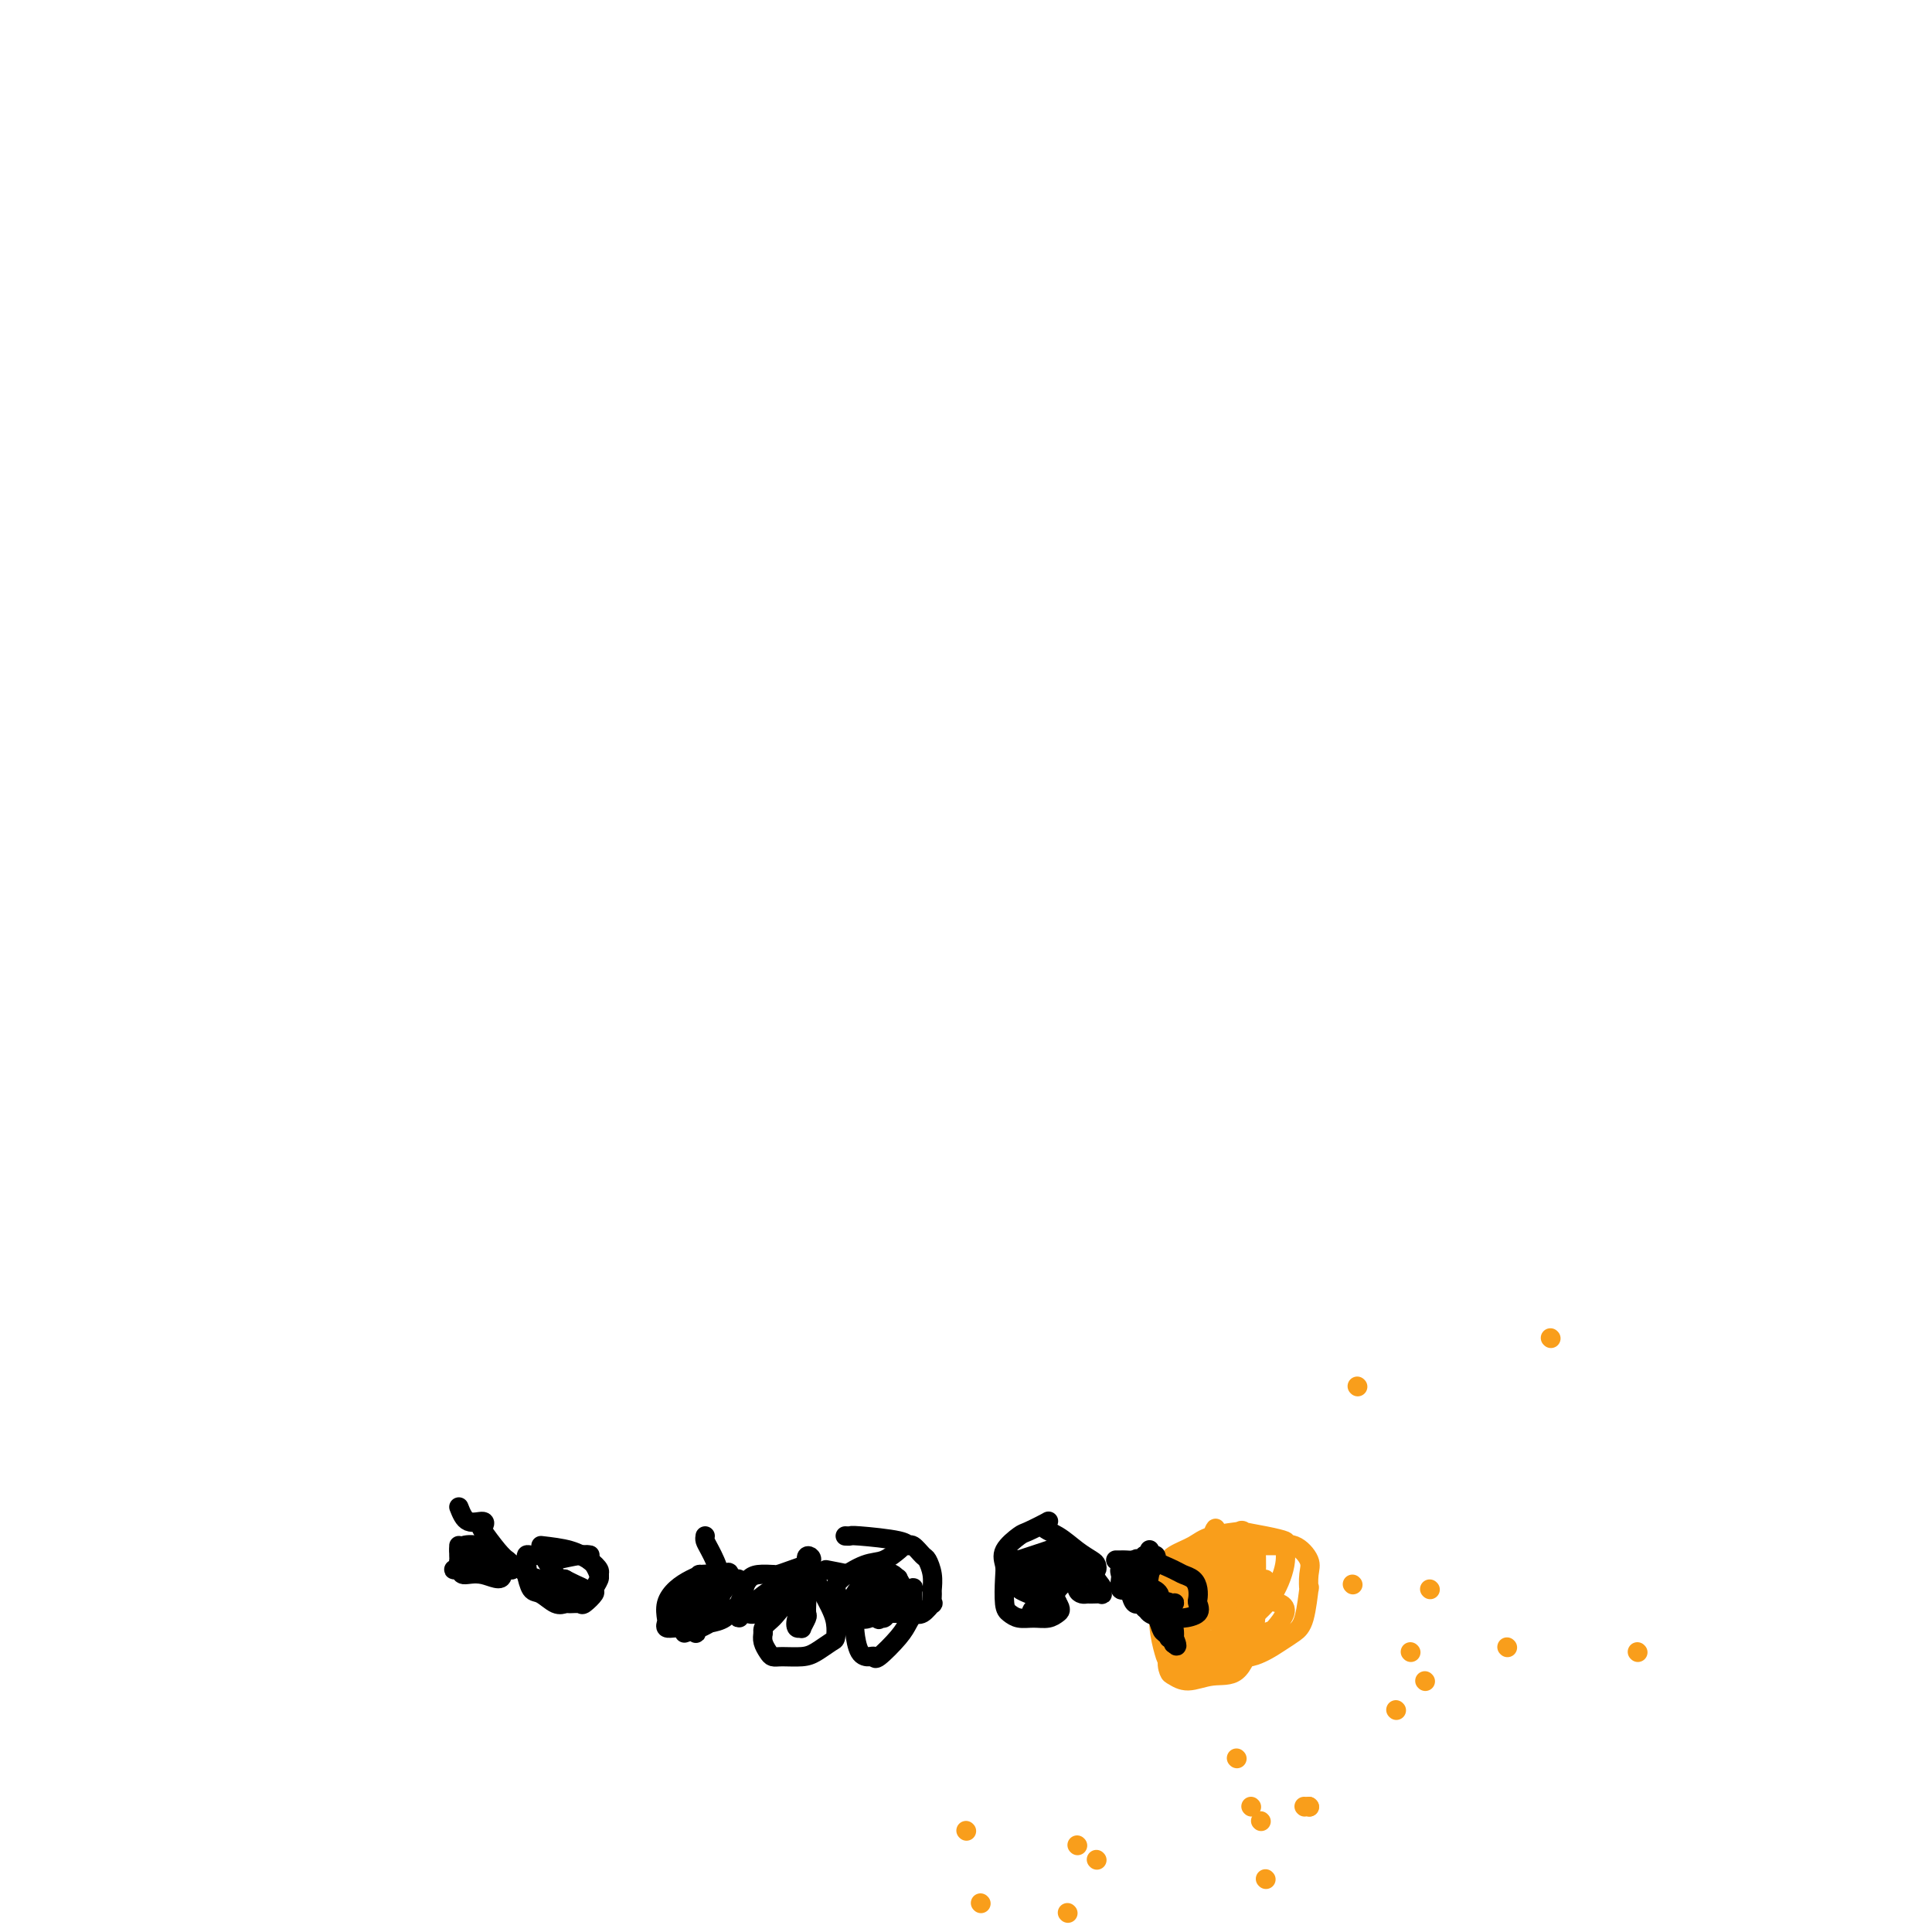 <svg viewBox='0 0 400 400' version='1.1' xmlns='http://www.w3.org/2000/svg' xmlns:xlink='http://www.w3.org/1999/xlink'><g fill='none' stroke='#F99E1B' stroke-width='4' stroke-linecap='round' stroke-linejoin='round'><path d='M244,323c0.045,0.196 0.091,0.392 1,0c0.909,-0.392 2.683,-1.372 5,-2c2.317,-0.628 5.179,-0.903 7,-1c1.821,-0.097 2.601,-0.017 4,0c1.399,0.017 3.419,-0.030 4,0c0.581,0.030 -0.275,0.136 0,0c0.275,-0.136 1.682,-0.515 3,0c1.318,0.515 2.547,1.923 3,3c0.453,1.077 0.130,1.822 0,3c-0.130,1.178 -0.066,2.789 0,3c0.066,0.211 0.133,-0.979 0,0c-0.133,0.979 -0.467,4.128 -1,6c-0.533,1.872 -1.265,2.467 -2,3c-0.735,0.533 -1.474,1.004 -3,2c-1.526,0.996 -3.837,2.517 -6,3c-2.163,0.483 -4.176,-0.070 -6,0c-1.824,0.070 -3.459,0.764 -5,1c-1.541,0.236 -2.987,0.013 -4,0c-1.013,-0.013 -1.593,0.183 -2,0c-0.407,-0.183 -0.642,-0.745 -1,-2c-0.358,-1.255 -0.838,-3.202 -1,-5c-0.162,-1.798 -0.005,-3.446 0,-5c0.005,-1.554 -0.141,-3.016 0,-4c0.141,-0.984 0.571,-1.492 1,-2'/><path d='M241,326c0.403,-2.515 0.909,-3.302 2,-4c1.091,-0.698 2.766,-1.309 4,-2c1.234,-0.691 2.027,-1.464 4,-2c1.973,-0.536 5.127,-0.836 6,-1c0.873,-0.164 -0.535,-0.193 0,0c0.535,0.193 3.012,0.606 5,1c1.988,0.394 3.488,0.768 4,1c0.512,0.232 0.035,0.322 0,1c-0.035,0.678 0.371,1.943 0,4c-0.371,2.057 -1.520,4.905 -3,7c-1.480,2.095 -3.291,3.438 -5,5c-1.709,1.562 -3.316,3.342 -5,4c-1.684,0.658 -3.444,0.193 -4,0c-0.556,-0.193 0.091,-0.115 0,-1c-0.091,-0.885 -0.920,-2.734 -1,-4c-0.080,-1.266 0.590,-1.949 1,-3c0.410,-1.051 0.560,-2.471 1,-3c0.440,-0.529 1.171,-0.167 2,0c0.829,0.167 1.755,0.141 3,0c1.245,-0.141 2.810,-0.395 4,0c1.190,0.395 2.005,1.438 3,2c0.995,0.562 2.169,0.641 3,1c0.831,0.359 1.319,0.997 1,2c-0.319,1.003 -1.446,2.372 -2,3c-0.554,0.628 -0.534,0.515 -2,1c-1.466,0.485 -4.419,1.567 -6,2c-1.581,0.433 -1.791,0.216 -2,0'/><path d='M254,340c-1.571,0.693 -0.498,0.927 0,0c0.498,-0.927 0.421,-3.014 1,-5c0.579,-1.986 1.812,-3.872 3,-5c1.188,-1.128 2.329,-1.497 3,-2c0.671,-0.503 0.871,-1.140 1,-1c0.129,0.140 0.188,1.057 0,2c-0.188,0.943 -0.625,1.911 -1,3c-0.375,1.089 -0.690,2.299 -2,3c-1.310,0.701 -3.614,0.895 -5,1c-1.386,0.105 -1.854,0.123 -2,0c-0.146,-0.123 0.032,-0.386 0,-1c-0.032,-0.614 -0.272,-1.578 0,-3c0.272,-1.422 1.057,-3.302 2,-5c0.943,-1.698 2.042,-3.215 3,-4c0.958,-0.785 1.773,-0.837 2,-1c0.227,-0.163 -0.133,-0.437 0,-1c0.133,-0.563 0.760,-1.415 1,0c0.240,1.415 0.093,5.096 0,8c-0.093,2.904 -0.134,5.029 -1,7c-0.866,1.971 -2.558,3.788 -4,5c-1.442,1.212 -2.634,1.820 -4,2c-1.366,0.180 -2.906,-0.067 -4,0c-1.094,0.067 -1.741,0.448 -2,0c-0.259,-0.448 -0.129,-1.724 0,-3'/><path d='M245,340c-0.935,-0.732 -0.273,-1.061 0,-2c0.273,-0.939 0.158,-2.488 1,-4c0.842,-1.512 2.641,-2.988 4,-4c1.359,-1.012 2.278,-1.560 3,-2c0.722,-0.440 1.249,-0.774 2,-1c0.751,-0.226 1.728,-0.346 2,0c0.272,0.346 -0.160,1.158 0,2c0.160,0.842 0.912,1.714 1,3c0.088,1.286 -0.489,2.985 0,4c0.489,1.015 2.044,1.345 0,2c-2.044,0.655 -7.687,1.634 -10,2c-2.313,0.366 -1.298,0.118 -2,0c-0.702,-0.118 -3.123,-0.105 -4,0c-0.877,0.105 -0.209,0.303 0,0c0.209,-0.303 -0.040,-1.106 0,-2c0.040,-0.894 0.368,-1.879 1,-3c0.632,-1.121 1.567,-2.377 3,-4c1.433,-1.623 3.364,-3.614 5,-5c1.636,-1.386 2.977,-2.167 4,-3c1.023,-0.833 1.729,-1.719 2,-1c0.271,0.719 0.106,3.044 -1,5c-1.106,1.956 -3.152,3.545 -5,5c-1.848,1.455 -3.498,2.776 -5,4c-1.502,1.224 -2.858,2.350 -3,2c-0.142,-0.350 0.929,-2.175 2,-4'/><path d='M245,334c2.198,-2.985 6.693,-8.447 9,-11c2.307,-2.553 2.426,-2.198 3,-2c0.574,0.198 1.602,0.238 2,0c0.398,-0.238 0.166,-0.753 0,0c-0.166,0.753 -0.265,2.775 0,5c0.265,2.225 0.896,4.653 1,7c0.104,2.347 -0.319,4.611 -1,7c-0.681,2.389 -1.622,4.901 -3,6c-1.378,1.099 -3.195,0.783 -5,1c-1.805,0.217 -3.598,0.967 -5,1c-1.402,0.033 -2.412,-0.652 -3,-1c-0.588,-0.348 -0.753,-0.359 -1,-1c-0.247,-0.641 -0.577,-1.911 0,-3c0.577,-1.089 2.061,-1.998 3,-3c0.939,-1.002 1.335,-2.097 2,-3c0.665,-0.903 1.601,-1.616 2,-2c0.399,-0.384 0.263,-0.440 0,0c-0.263,0.440 -0.652,1.378 -1,2c-0.348,0.622 -0.654,0.930 -1,1c-0.346,0.070 -0.732,-0.098 -1,0c-0.268,0.098 -0.420,0.461 -1,0c-0.580,-0.461 -1.590,-1.748 -2,-3c-0.410,-1.252 -0.220,-2.471 0,-4c0.220,-1.529 0.471,-3.369 1,-5c0.529,-1.631 1.335,-3.055 2,-4c0.665,-0.945 1.190,-1.413 2,-2c0.810,-0.587 1.905,-1.294 3,-2'/><path d='M251,318c1.275,-2.380 0.461,-1.831 0,0c-0.461,1.831 -0.569,4.942 -1,7c-0.431,2.058 -1.183,3.062 -2,4c-0.817,0.938 -1.697,1.809 -2,1c-0.303,-0.809 -0.030,-3.299 0,-4c0.030,-0.701 -0.184,0.388 0,0c0.184,-0.388 0.767,-2.254 1,-3c0.233,-0.746 0.117,-0.373 0,0'/></g>
<g fill='none' stroke='#000000' stroke-width='4' stroke-linecap='round' stroke-linejoin='round'><path d='M231,323c0.356,0.004 0.711,0.008 1,0c0.289,-0.008 0.510,-0.027 1,0c0.490,0.027 1.248,0.101 2,0c0.752,-0.101 1.498,-0.375 3,0c1.502,0.375 3.762,1.400 5,2c1.238,0.600 1.455,0.776 2,1c0.545,0.224 1.417,0.497 2,1c0.583,0.503 0.878,1.235 1,2c0.122,0.765 0.072,1.563 0,2c-0.072,0.437 -0.166,0.513 0,1c0.166,0.487 0.591,1.385 0,2c-0.591,0.615 -2.197,0.945 -3,1c-0.803,0.055 -0.804,-0.167 -1,0c-0.196,0.167 -0.588,0.721 -1,1c-0.412,0.279 -0.842,0.282 -1,0c-0.158,-0.282 -0.042,-0.849 0,-1c0.042,-0.151 0.011,0.114 0,0c-0.011,-0.114 -0.003,-0.608 0,-1c0.003,-0.392 0.001,-0.684 0,-1c-0.001,-0.316 -0.000,-0.658 0,-1'/><path d='M242,332c-0.057,-0.623 -0.200,-0.181 0,0c0.200,0.181 0.741,0.102 1,0c0.259,-0.102 0.235,-0.228 0,0c-0.235,0.228 -0.683,0.809 -1,1c-0.317,0.191 -0.505,-0.008 -1,0c-0.495,0.008 -1.299,0.223 -2,0c-0.701,-0.223 -1.300,-0.885 -2,-1c-0.700,-0.115 -1.500,0.315 -2,0c-0.500,-0.315 -0.701,-1.375 -1,-2c-0.299,-0.625 -0.695,-0.814 0,-2c0.695,-1.186 2.480,-3.370 3,-4c0.520,-0.630 -0.227,0.294 0,0c0.227,-0.294 1.427,-1.806 2,-2c0.573,-0.194 0.519,0.928 0,2c-0.519,1.072 -1.502,2.093 -2,3c-0.498,0.907 -0.512,1.700 -1,2c-0.488,0.300 -1.451,0.106 -2,0c-0.549,-0.106 -0.685,-0.125 -1,0c-0.315,0.125 -0.811,0.393 -1,0c-0.189,-0.393 -0.071,-1.445 0,-2c0.071,-0.555 0.096,-0.611 0,-1c-0.096,-0.389 -0.313,-1.111 0,-1c0.313,0.111 1.157,1.056 2,2'/><path d='M234,327c-0.731,1.230 -0.060,1.807 0,2c0.060,0.193 -0.493,0.004 -1,0c-0.507,-0.004 -0.969,0.176 -1,0c-0.031,-0.176 0.370,-0.708 1,-2c0.630,-1.292 1.489,-3.343 2,-4c0.511,-0.657 0.673,0.080 1,0c0.327,-0.080 0.820,-0.977 1,-1c0.180,-0.023 0.048,0.829 0,1c-0.048,0.171 -0.013,-0.339 0,0c0.013,0.339 0.004,1.525 0,2c-0.004,0.475 -0.002,0.237 0,0'/><path d='M237,323c0.000,2.186 0.000,4.372 0,6c0.000,1.628 0.000,2.699 0,3c-0.000,0.301 0.000,-0.167 0,0c-0.000,0.167 0.000,0.968 0,1c-0.000,0.032 0.000,-0.705 0,-1c-0.000,-0.295 0.000,-0.147 0,0'/><path d='M237,332c0.217,1.418 0.761,0.464 1,0c0.239,-0.464 0.173,-0.437 0,-1c-0.173,-0.563 -0.452,-1.716 0,-2c0.452,-0.284 1.635,0.302 2,1c0.365,0.698 -0.088,1.507 0,2c0.088,0.493 0.716,0.671 1,1c0.284,0.329 0.224,0.808 0,1c-0.224,0.192 -0.612,0.096 -1,0'/><path d='M240,334c-0.099,0.865 -1.347,0.527 -2,0c-0.653,-0.527 -0.712,-1.242 -1,-2c-0.288,-0.758 -0.804,-1.559 -1,-2c-0.196,-0.441 -0.072,-0.520 0,-1c0.072,-0.480 0.091,-1.359 0,-2c-0.091,-0.641 -0.292,-1.045 0,-1c0.292,0.045 1.077,0.538 1,1c-0.077,0.462 -1.015,0.891 0,2c1.015,1.109 3.985,2.897 5,4c1.015,1.103 0.076,1.523 0,2c-0.076,0.477 0.710,1.013 1,2c0.290,0.987 0.083,2.425 0,3c-0.083,0.575 -0.041,0.288 0,0'/><path d='M243,340c1.147,1.943 0.516,-0.198 0,-1c-0.516,-0.802 -0.916,-0.263 -1,0c-0.084,0.263 0.149,0.251 0,0c-0.149,-0.251 -0.681,-0.742 -1,-1c-0.319,-0.258 -0.425,-0.283 -1,-2c-0.575,-1.717 -1.618,-5.125 -2,-7c-0.382,-1.875 -0.102,-2.215 0,-3c0.102,-0.785 0.027,-2.015 0,-3c-0.027,-0.985 -0.007,-1.727 0,-2c0.007,-0.273 0.002,-0.078 0,0c-0.002,0.078 -0.001,0.039 0,0'/><path d='M213,329c0.462,-0.008 0.924,-0.016 1,0c0.076,0.016 -0.233,0.057 0,0c0.233,-0.057 1.009,-0.212 1,0c-0.009,0.212 -0.802,0.791 -1,1c-0.198,0.209 0.200,0.048 0,0c-0.200,-0.048 -0.999,0.017 -1,0c-0.001,-0.017 0.795,-0.117 1,-1c0.205,-0.883 -0.180,-2.549 0,-3c0.180,-0.451 0.924,0.312 1,0c0.076,-0.312 -0.518,-1.699 0,-1c0.518,0.699 2.148,3.486 3,5c0.852,1.514 0.926,1.757 1,2'/><path d='M219,332c0.857,1.320 0.500,1.619 0,2c-0.500,0.381 -1.143,0.845 -2,1c-0.857,0.155 -1.929,0.001 -3,0c-1.071,-0.001 -2.143,0.152 -3,0c-0.857,-0.152 -1.500,-0.609 -2,-1c-0.500,-0.391 -0.855,-0.714 -1,-2c-0.145,-1.286 -0.078,-3.533 0,-5c0.078,-1.467 0.167,-2.152 0,-3c-0.167,-0.848 -0.590,-1.857 0,-3c0.590,-1.143 2.194,-2.421 3,-3c0.806,-0.579 0.813,-0.461 2,-1c1.187,-0.539 3.554,-1.735 4,-2c0.446,-0.265 -1.029,0.401 -1,1c0.029,0.599 1.564,1.131 3,2c1.436,0.869 2.774,2.074 4,3c1.226,0.926 2.339,1.572 3,2c0.661,0.428 0.871,0.637 1,1c0.129,0.363 0.179,0.880 0,1c-0.179,0.120 -0.585,-0.156 -1,0c-0.415,0.156 -0.838,0.743 -1,1c-0.162,0.257 -0.064,0.182 0,0c0.064,-0.182 0.094,-0.472 0,-1c-0.094,-0.528 -0.313,-1.294 0,-1c0.313,0.294 1.156,1.647 2,3'/><path d='M227,327c1.781,2.249 1.234,1.870 1,2c-0.234,0.130 -0.157,0.767 0,1c0.157,0.233 0.392,0.061 0,0c-0.392,-0.061 -1.411,-0.010 -2,0c-0.589,0.010 -0.746,-0.023 -1,0c-0.254,0.023 -0.604,0.100 -1,0c-0.396,-0.100 -0.838,-0.376 -1,-1c-0.162,-0.624 -0.043,-1.595 0,-2c0.043,-0.405 0.009,-0.246 0,-1c-0.009,-0.754 0.006,-2.423 0,-3c-0.006,-0.577 -0.032,-0.061 0,0c0.032,0.061 0.124,-0.333 0,0c-0.124,0.333 -0.464,1.393 -1,2c-0.536,0.607 -1.268,0.761 -2,1c-0.732,0.239 -1.462,0.561 -2,1c-0.538,0.439 -0.883,0.994 -1,1c-0.117,0.006 -0.006,-0.536 0,-1c0.006,-0.464 -0.092,-0.848 0,-1c0.092,-0.152 0.375,-0.072 1,0c0.625,0.072 1.591,0.135 2,0c0.409,-0.135 0.260,-0.467 0,0c-0.260,0.467 -0.630,1.734 -1,3'/><path d='M219,329c-0.898,1.472 -1.141,2.152 -2,3c-0.859,0.848 -2.332,1.863 -3,2c-0.668,0.137 -0.530,-0.605 0,-1c0.530,-0.395 1.450,-0.445 2,-1c0.550,-0.555 0.728,-1.616 1,-2c0.272,-0.384 0.638,-0.090 0,0c-0.638,0.090 -2.280,-0.022 -3,0c-0.720,0.022 -0.519,0.180 -1,0c-0.481,-0.180 -1.646,-0.696 -2,-1c-0.354,-0.304 0.103,-0.396 0,-1c-0.103,-0.604 -0.765,-1.720 -1,-2c-0.235,-0.280 -0.043,0.276 0,0c0.043,-0.276 -0.063,-1.383 0,-2c0.063,-0.617 0.296,-0.746 1,-1c0.704,-0.254 1.879,-0.635 3,-1c1.121,-0.365 2.186,-0.714 3,-1c0.814,-0.286 1.375,-0.510 1,0c-0.375,0.510 -1.688,1.755 -3,3'/><path d='M215,324c-0.888,0.855 -2.108,1.494 -3,2c-0.892,0.506 -1.454,0.879 -2,1c-0.546,0.121 -1.074,-0.009 -1,0c0.074,0.009 0.749,0.156 1,0c0.251,-0.156 0.077,-0.616 0,-1c-0.077,-0.384 -0.056,-0.692 0,-1c0.056,-0.308 0.147,-0.615 0,-1c-0.147,-0.385 -0.533,-0.848 0,-1c0.533,-0.152 1.986,0.008 3,0c1.014,-0.008 1.587,-0.184 2,0c0.413,0.184 0.664,0.729 1,1c0.336,0.271 0.758,0.269 1,0c0.242,-0.269 0.303,-0.806 1,-1c0.697,-0.194 2.029,-0.047 3,0c0.971,0.047 1.580,-0.008 2,0c0.420,0.008 0.652,0.079 1,0c0.348,-0.079 0.814,-0.308 1,0c0.186,0.308 0.093,1.154 0,2'/><path d='M225,325c1.282,0.718 -1.512,1.512 -3,2c-1.488,0.488 -1.670,0.670 -2,1c-0.330,0.330 -0.809,0.809 -1,1c-0.191,0.191 -0.096,0.096 0,0'/><path d='M238,325c0.000,0.000 0.100,0.100 0.1,0.1'/></g>
<g fill='none' stroke='#F99E1B' stroke-width='4' stroke-linecap='round' stroke-linejoin='round'><path d='M256,364c0.000,0.000 0.100,0.100 0.1,0.1'/><path d='M295,348c0.000,0.000 0.100,0.100 0.1,0.1'/><path d='M312,341c0.000,0.000 0.100,0.100 0.1,0.1'/><path d='M271,374c0.000,0.000 0.100,0.100 0.1,0.1'/><path d='M271,374c0.000,0.000 0.100,0.100 0.1,0.1'/><path d='M289,354c0.000,0.000 0.100,0.100 0.1,0.1'/><path d='M280,328c0.000,0.000 0.100,0.100 0.1,0.1'/><path d='M261,377c0.000,0.000 0.100,0.100 0.1,0.1'/><path d='M262,389c0.000,0.000 0.100,0.100 0.1,0.1'/><path d='M227,385c0.000,0.000 0.100,0.100 0.1,0.1'/><path d='M259,374c0.000,0.000 0.100,0.100 0.1,0.1'/></g>
<g fill='none' stroke='#000000' stroke-width='4' stroke-linecap='round' stroke-linejoin='round'><path d='M175,318c0.424,0.021 0.848,0.042 1,0c0.152,-0.042 0.034,-0.148 2,0c1.966,0.148 6.018,0.549 8,1c1.982,0.451 1.894,0.952 2,1c0.106,0.048 0.407,-0.358 1,0c0.593,0.358 1.480,1.481 2,2c0.520,0.519 0.675,0.434 1,1c0.325,0.566 0.821,1.782 1,3c0.179,1.218 0.042,2.439 0,3c-0.042,0.561 0.011,0.462 0,1c-0.011,0.538 -0.086,1.713 0,2c0.086,0.287 0.332,-0.316 0,0c-0.332,0.316 -1.244,1.549 -2,2c-0.756,0.451 -1.357,0.121 -2,0c-0.643,-0.121 -1.327,-0.033 -2,0c-0.673,0.033 -1.335,0.009 -2,0c-0.665,-0.009 -1.332,-0.005 -2,0'/><path d='M183,334c-2.134,0.310 -2.471,0.084 -3,0c-0.529,-0.084 -1.252,-0.026 -2,0c-0.748,0.026 -1.520,0.020 -2,0c-0.480,-0.020 -0.668,-0.055 -1,0c-0.332,0.055 -0.807,0.200 -1,0c-0.193,-0.200 -0.104,-0.746 0,-1c0.104,-0.254 0.224,-0.216 0,-1c-0.224,-0.784 -0.790,-2.389 -1,-3c-0.210,-0.611 -0.062,-0.228 0,0c0.062,0.228 0.038,0.303 0,0c-0.038,-0.303 -0.090,-0.982 1,-2c1.090,-1.018 3.323,-2.376 5,-3c1.677,-0.624 2.798,-0.514 4,-1c1.202,-0.486 2.486,-1.567 3,-2c0.514,-0.433 0.257,-0.216 0,0'/><path d='M171,325c1.714,0.331 3.427,0.661 5,1c1.573,0.339 3.004,0.686 4,1c0.996,0.314 1.557,0.596 2,1c0.443,0.404 0.766,0.931 1,1c0.234,0.069 0.377,-0.321 0,0c-0.377,0.321 -1.275,1.354 -2,2c-0.725,0.646 -1.277,0.905 -2,1c-0.723,0.095 -1.616,0.025 -2,0c-0.384,-0.025 -0.257,-0.007 0,0c0.257,0.007 0.645,0.002 1,0c0.355,-0.002 0.678,-0.001 1,0'/><path d='M179,332c-0.324,0.072 0.865,-1.249 2,-2c1.135,-0.751 2.217,-0.933 3,-1c0.783,-0.067 1.268,-0.021 2,0c0.732,0.021 1.713,0.015 2,0c0.287,-0.015 -0.118,-0.040 0,0c0.118,0.040 0.761,0.146 1,0c0.239,-0.146 0.074,-0.543 0,0c-0.074,0.543 -0.059,2.027 0,3c0.059,0.973 0.160,1.434 0,2c-0.160,0.566 -0.581,1.238 -1,2c-0.419,0.762 -0.837,1.616 -2,3c-1.163,1.384 -3.072,3.300 -4,4c-0.928,0.700 -0.876,0.185 -1,0c-0.124,-0.185 -0.425,-0.041 -1,0c-0.575,0.041 -1.423,-0.023 -2,-1c-0.577,-0.977 -0.883,-2.867 -1,-4c-0.117,-1.133 -0.044,-1.509 0,-2c0.044,-0.491 0.061,-1.096 0,-2c-0.061,-0.904 -0.198,-2.106 0,-3c0.198,-0.894 0.732,-1.480 1,-2c0.268,-0.520 0.271,-0.975 1,-1c0.729,-0.025 2.186,0.379 3,1c0.814,0.621 0.986,1.459 1,2c0.014,0.541 -0.130,0.784 0,1c0.130,0.216 0.535,0.404 0,1c-0.535,0.596 -2.010,1.599 -3,2c-0.990,0.401 -1.495,0.201 -2,0'/><path d='M178,335c-0.785,1.138 -0.746,0.984 -1,1c-0.254,0.016 -0.799,0.202 -1,0c-0.201,-0.202 -0.059,-0.793 0,-1c0.059,-0.207 0.033,-0.031 0,0c-0.033,0.031 -0.073,-0.082 0,-1c0.073,-0.918 0.259,-2.641 1,-4c0.741,-1.359 2.035,-2.353 3,-3c0.965,-0.647 1.600,-0.946 2,-1c0.400,-0.054 0.566,0.137 1,0c0.434,-0.137 1.135,-0.601 2,0c0.865,0.601 1.892,2.268 2,3c0.108,0.732 -0.703,0.529 -1,1c-0.297,0.471 -0.080,1.615 0,2c0.080,0.385 0.021,0.012 0,0c-0.021,-0.012 -0.006,0.337 0,0c0.006,-0.337 0.002,-1.358 0,-2c-0.002,-0.642 -0.000,-0.904 0,-1c0.000,-0.096 0.000,-0.028 0,0c-0.000,0.028 -0.000,0.014 0,0'/><path d='M186,329c0.008,-0.556 0.028,-0.446 0,-1c-0.028,-0.554 -0.102,-1.771 0,-1c0.102,0.771 0.381,3.530 0,5c-0.381,1.470 -1.423,1.651 -2,2c-0.577,0.349 -0.691,0.867 -1,1c-0.309,0.133 -0.815,-0.119 -1,0c-0.185,0.119 -0.050,0.609 0,0c0.050,-0.609 0.014,-2.317 0,-3c-0.014,-0.683 -0.007,-0.342 0,0'/><path d='M146,318c-0.053,0.313 -0.106,0.627 0,1c0.106,0.373 0.370,0.807 1,2c0.630,1.193 1.627,3.146 2,5c0.373,1.854 0.122,3.611 0,4c-0.122,0.389 -0.115,-0.589 0,0c0.115,0.589 0.337,2.746 0,4c-0.337,1.254 -1.232,1.605 -2,2c-0.768,0.395 -1.407,0.835 -2,1c-0.593,0.165 -1.139,0.057 -2,0c-0.861,-0.057 -2.036,-0.063 -3,0c-0.964,0.063 -1.717,0.193 -2,0c-0.283,-0.193 -0.095,-0.710 0,-1c0.095,-0.290 0.097,-0.355 0,-1c-0.097,-0.645 -0.292,-1.871 0,-3c0.292,-1.129 1.071,-2.160 2,-3c0.929,-0.840 2.007,-1.489 3,-2c0.993,-0.511 1.901,-0.885 2,-1c0.099,-0.115 -0.611,0.028 0,0c0.611,-0.028 2.542,-0.226 4,0c1.458,0.226 2.442,0.875 3,1c0.558,0.125 0.689,-0.274 1,0c0.311,0.274 0.803,1.221 1,2c0.197,0.779 0.098,1.389 0,2'/><path d='M154,331c-0.064,0.967 -1.225,1.383 -2,2c-0.775,0.617 -1.163,1.434 -2,2c-0.837,0.566 -2.123,0.880 -3,1c-0.877,0.120 -1.345,0.044 -2,0c-0.655,-0.044 -1.495,-0.057 -2,0c-0.505,0.057 -0.673,0.183 -1,0c-0.327,-0.183 -0.811,-0.675 -1,-1c-0.189,-0.325 -0.081,-0.482 0,-1c0.081,-0.518 0.137,-1.398 0,-2c-0.137,-0.602 -0.467,-0.925 0,-2c0.467,-1.075 1.729,-2.903 3,-3c1.271,-0.097 2.549,1.536 3,2c0.451,0.464 0.075,-0.240 0,0c-0.075,0.240 0.152,1.423 0,2c-0.152,0.577 -0.682,0.549 -1,1c-0.318,0.451 -0.423,1.380 -1,2c-0.577,0.620 -1.624,0.932 -2,1c-0.376,0.068 -0.080,-0.108 0,0c0.080,0.108 -0.055,0.500 0,0c0.055,-0.500 0.299,-1.891 1,-3c0.701,-1.109 1.858,-1.936 3,-3c1.142,-1.064 2.269,-2.363 3,-3c0.731,-0.637 1.066,-0.610 1,0c-0.066,0.610 -0.533,1.805 -1,3'/><path d='M150,329c-0.518,1.081 -1.813,2.283 -3,3c-1.187,0.717 -2.266,0.950 -3,1c-0.734,0.050 -1.122,-0.083 -1,1c0.122,1.083 0.754,3.382 1,4c0.246,0.618 0.104,-0.446 0,-1c-0.104,-0.554 -0.171,-0.597 0,-1c0.171,-0.403 0.581,-1.167 1,-2c0.419,-0.833 0.847,-1.736 1,-2c0.153,-0.264 0.031,0.111 0,0c-0.031,-0.111 0.030,-0.709 0,0c-0.030,0.709 -0.152,2.726 -1,4c-0.848,1.274 -2.420,1.804 -3,2c-0.580,0.196 -0.166,0.056 0,0c0.166,-0.056 0.083,-0.028 0,0'/><path d='M163,332c-0.989,0.319 -1.979,0.638 -3,1c-1.021,0.362 -2.075,0.766 -3,1c-0.925,0.234 -1.722,0.297 -2,0c-0.278,-0.297 -0.037,-0.953 1,-2c1.037,-1.047 2.869,-2.485 4,-3c1.131,-0.515 1.561,-0.107 2,0c0.439,0.107 0.888,-0.086 1,0c0.112,0.086 -0.114,0.451 -1,1c-0.886,0.549 -2.433,1.281 -4,2c-1.567,0.719 -3.153,1.424 -4,2c-0.847,0.576 -0.956,1.022 -1,1c-0.044,-0.022 -0.022,-0.511 0,-1'/><path d='M153,334c-1.597,0.474 -0.588,-0.840 0,-2c0.588,-1.160 0.756,-2.168 1,-3c0.244,-0.832 0.565,-1.490 1,-2c0.435,-0.510 0.985,-0.871 2,-1c1.015,-0.129 2.495,-0.026 3,0c0.505,0.026 0.033,-0.024 0,0c-0.033,0.024 0.372,0.123 1,0c0.628,-0.123 1.478,-0.470 3,-1c1.522,-0.530 3.715,-1.245 4,-2c0.285,-0.755 -1.336,-1.549 -1,0c0.336,1.549 2.631,5.441 4,8c1.369,2.559 1.813,3.786 2,5c0.187,1.214 0.118,2.416 0,3c-0.118,0.584 -0.283,0.549 -1,1c-0.717,0.451 -1.985,1.387 -3,2c-1.015,0.613 -1.778,0.905 -3,1c-1.222,0.095 -2.902,-0.005 -4,0c-1.098,0.005 -1.614,0.115 -2,0c-0.386,-0.115 -0.642,-0.454 -1,-1c-0.358,-0.546 -0.816,-1.299 -1,-2c-0.184,-0.701 -0.092,-1.351 0,-2'/><path d='M158,338c-0.303,-1.266 0.938,-1.931 2,-3c1.062,-1.069 1.945,-2.542 3,-3c1.055,-0.458 2.284,0.100 3,0c0.716,-0.100 0.920,-0.856 1,-1c0.080,-0.144 0.036,0.325 0,1c-0.036,0.675 -0.066,1.555 0,2c0.066,0.445 0.227,0.454 0,1c-0.227,0.546 -0.841,1.630 -1,2c-0.159,0.370 0.138,0.027 0,0c-0.138,-0.027 -0.709,0.261 -1,0c-0.291,-0.261 -0.301,-1.071 0,-2c0.301,-0.929 0.914,-1.976 1,-3c0.086,-1.024 -0.355,-2.026 0,-3c0.355,-0.974 1.508,-1.921 1,-2c-0.508,-0.079 -2.675,0.709 -4,1c-1.325,0.291 -1.807,0.083 -2,0c-0.193,-0.083 -0.096,-0.042 0,0'/><path d='M112,320c2.144,0.250 4.289,0.500 6,1c1.711,0.500 2.990,1.251 4,2c1.010,0.749 1.751,1.495 2,2c0.249,0.505 0.007,0.770 0,1c-0.007,0.230 0.220,0.426 0,1c-0.220,0.574 -0.889,1.527 -1,2c-0.111,0.473 0.336,0.466 0,1c-0.336,0.534 -1.454,1.609 -2,2c-0.546,0.391 -0.520,0.097 -1,0c-0.480,-0.097 -1.466,0.001 -2,0c-0.534,-0.001 -0.616,-0.102 -1,0c-0.384,0.102 -1.070,0.409 -2,0c-0.930,-0.409 -2.105,-1.532 -3,-2c-0.895,-0.468 -1.510,-0.280 -2,-1c-0.490,-0.720 -0.854,-2.349 -1,-3c-0.146,-0.651 -0.073,-0.326 0,0'/><path d='M109,326c-0.928,-1.111 -0.249,-0.890 0,-1c0.249,-0.110 0.069,-0.551 0,-1c-0.069,-0.449 -0.026,-0.905 0,-1c0.026,-0.095 0.036,0.170 0,0c-0.036,-0.170 -0.117,-0.777 0,-1c0.117,-0.223 0.431,-0.063 1,0c0.569,0.063 1.392,0.030 2,0c0.608,-0.030 1.000,-0.058 1,0c-0.000,0.058 -0.393,0.203 0,1c0.393,0.797 1.570,2.246 2,3c0.430,0.754 0.111,0.815 0,1c-0.111,0.185 -0.015,0.496 0,1c0.015,0.504 -0.050,1.200 0,1c0.050,-0.200 0.214,-1.297 0,-2c-0.214,-0.703 -0.808,-1.010 -1,-1c-0.192,0.010 0.018,0.339 0,0c-0.018,-0.339 -0.264,-1.345 0,-2c0.264,-0.655 1.038,-0.960 1,-1c-0.038,-0.040 -0.886,0.185 0,0c0.886,-0.185 3.508,-0.781 5,-1c1.492,-0.219 1.855,-0.063 2,0c0.145,0.063 0.073,0.031 0,0'/><path d='M122,322c0.655,-0.143 -1.208,0.000 -2,0c-0.792,0.000 -0.512,-0.143 0,0c0.512,0.143 1.256,0.571 2,1'/><path d='M122,323c0.167,0.262 0.583,0.417 1,1c0.417,0.583 0.833,1.595 1,2c0.167,0.405 0.083,0.202 0,0'/><path d='M109,326c0.929,0.407 1.858,0.814 3,1c1.142,0.186 2.497,0.152 3,0c0.503,-0.152 0.156,-0.423 1,0c0.844,0.423 2.881,1.539 4,2c1.119,0.461 1.321,0.268 1,0c-0.321,-0.268 -1.163,-0.611 -2,-1c-0.837,-0.389 -1.668,-0.826 -2,-1c-0.332,-0.174 -0.166,-0.087 0,0'/><path d='M117,327c-0.464,0.144 -0.124,1.503 0,2c0.124,0.497 0.033,0.133 0,0c-0.033,-0.133 -0.009,-0.036 0,0c0.009,0.036 0.003,0.010 0,0c-0.003,-0.010 -0.001,-0.005 0,0'/><path d='M95,312c0.511,1.298 1.022,2.596 2,3c0.978,0.404 2.423,-0.085 3,0c0.577,0.085 0.288,0.743 0,1c-0.288,0.257 -0.574,0.111 0,1c0.574,0.889 2.007,2.812 3,4c0.993,1.188 1.545,1.642 2,2c0.455,0.358 0.813,0.622 1,1c0.187,0.378 0.204,0.871 0,1c-0.204,0.129 -0.630,-0.106 -1,0c-0.370,0.106 -0.685,0.553 -1,1'/><path d='M104,326c-0.053,1.685 -2.187,0.399 -4,0c-1.813,-0.399 -3.306,0.089 -4,0c-0.694,-0.089 -0.590,-0.756 -1,-1c-0.410,-0.244 -1.335,-0.066 -1,0c0.335,0.066 1.930,0.019 3,0c1.070,-0.019 1.614,-0.009 3,0c1.386,0.009 3.612,0.016 4,0c0.388,-0.016 -1.064,-0.057 -2,0c-0.936,0.057 -1.358,0.211 -2,0c-0.642,-0.211 -1.504,-0.788 -2,-1c-0.496,-0.212 -0.625,-0.060 -1,0c-0.375,0.060 -0.998,0.026 0,0c0.998,-0.026 3.615,-0.046 5,0c1.385,0.046 1.539,0.156 1,0c-0.539,-0.156 -1.769,-0.578 -3,-1'/><path d='M100,323c-0.381,-0.168 -2.834,-0.089 -4,0c-1.166,0.089 -1.045,0.186 -1,0c0.045,-0.186 0.013,-0.656 0,-1c-0.013,-0.344 -0.006,-0.562 0,-1c0.006,-0.438 0.010,-1.096 0,-1c-0.010,0.096 -0.034,0.947 0,1c0.034,0.053 0.128,-0.694 1,-1c0.872,-0.306 2.523,-0.173 3,0c0.477,0.173 -0.220,0.386 1,1c1.220,0.614 4.356,1.628 5,2c0.644,0.372 -1.203,0.100 -2,0c-0.797,-0.100 -0.545,-0.030 -1,0c-0.455,0.030 -1.617,0.018 -2,0c-0.383,-0.018 0.012,-0.043 0,0c-0.012,0.043 -0.432,0.155 -1,0c-0.568,-0.155 -1.284,-0.578 -2,-1'/><path d='M97,322c-1.689,-0.378 -1.911,-0.822 -2,-1c-0.089,-0.178 -0.044,-0.089 0,0'/></g>
<g fill='none' stroke='#F99E1B' stroke-width='4' stroke-linecap='round' stroke-linejoin='round'><path d='M292,342c0.000,0.000 0.100,0.100 0.1,0.1'/><path d='M281,287c0.000,0.000 0.100,0.100 0.1,0.1'/><path d='M321,277c0.000,0.000 0.100,0.100 0.1,0.1'/><path d='M296,329c0.000,0.000 0.100,0.100 0.1,0.1'/><path d='M223,382c0.000,0.000 0.100,0.100 0.1,0.1'/><path d='M203,394c0.000,0.000 0.100,0.100 0.1,0.1'/><path d='M200,379c0.000,0.000 0.100,0.100 0.1,0.1'/><path d='M221,396c0.000,0.000 0.100,0.100 0.1,0.1'/><path d='M270,374c0.000,0.000 0.100,0.100 0.1,0.1'/><path d='M339,342c0.000,0.000 0.100,0.100 0.1,0.1'/></g>
</svg>